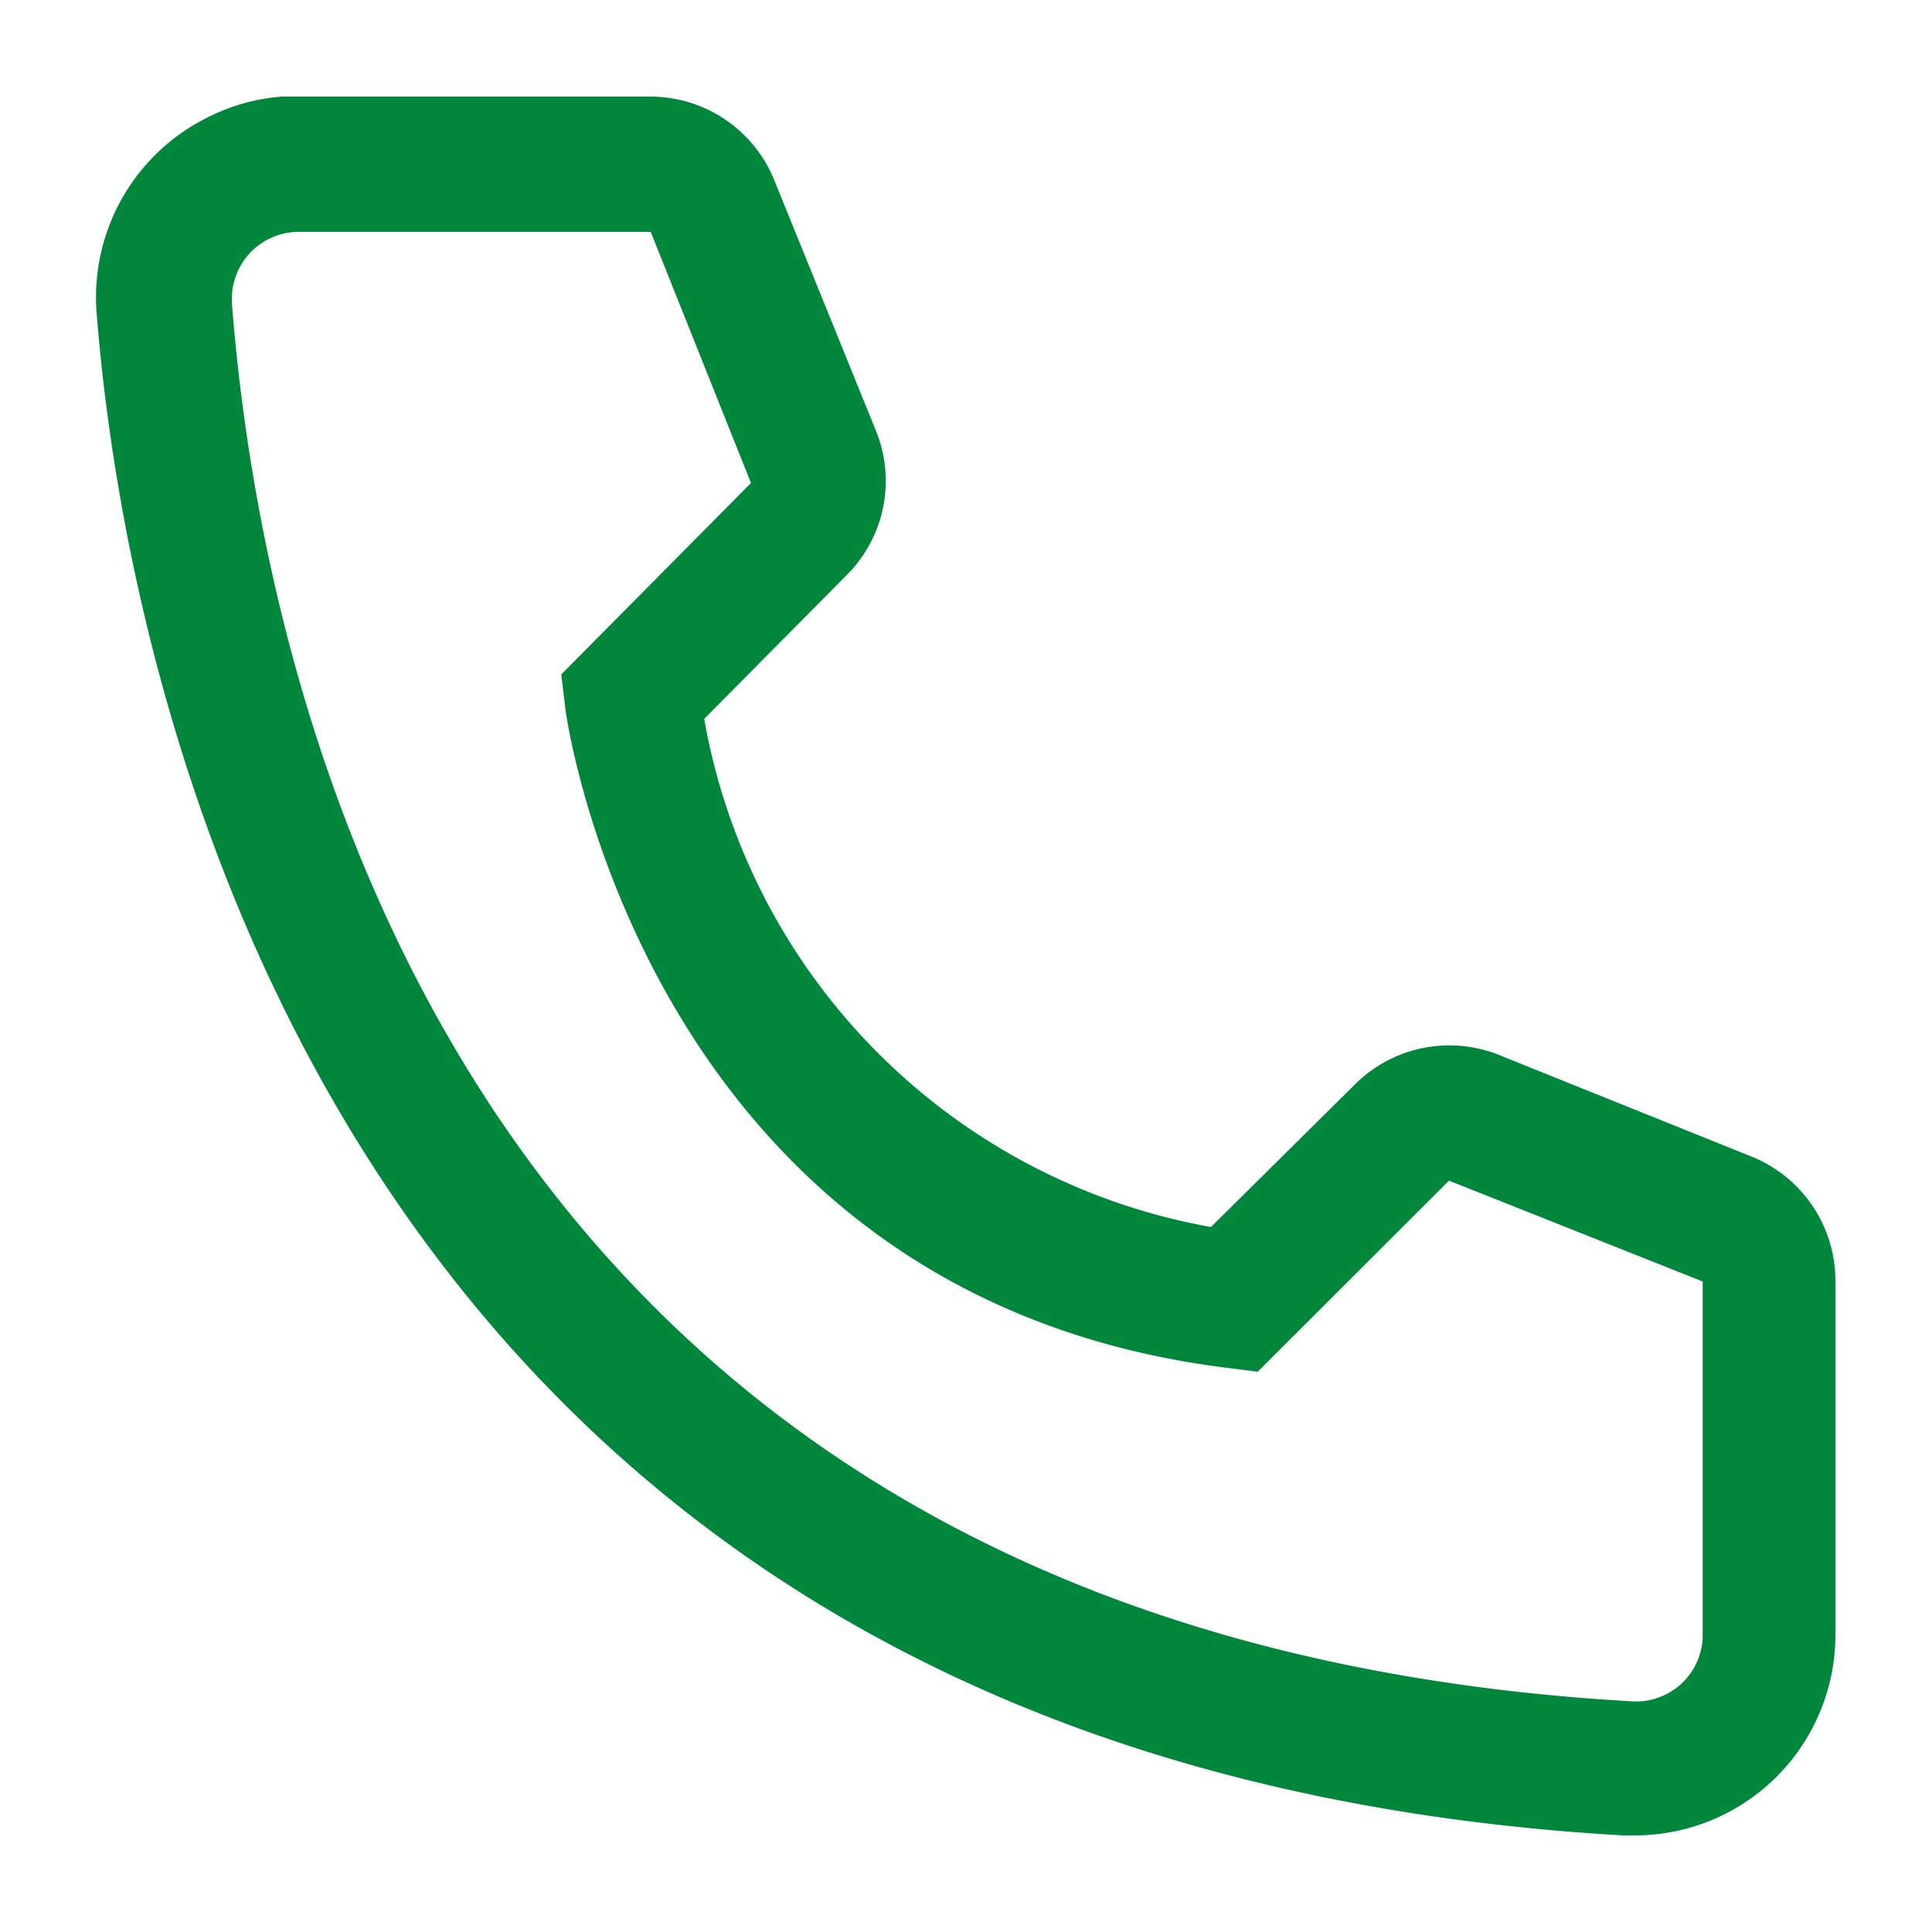 <svg viewBox="0 0 100 100" xmlns="http://www.w3.org/2000/svg" fill="#00873b">
<path d="m84.62 95h-.62c-68-3.93-77.62-61.3-79-78.81a10.39 10.39 0 0 1 5.68-10.08 10.2 10.2 0 0 1 3.9-1.11h19.07a6.92 6.92 0 0 1 6.44 4.36l5.25 12.94a6.88 6.88 0 0 1 -1.52 7.47l-7.37 7.44a32.43 32.43 0 0 0 26.23 26.3l7.51-7.44a6.92 6.92 0 0 1 7.51-1.42l13 5.23a6.93 6.93 0 0 1 4.3 6.45v18.27a10.38 10.38 0 0 1 -10.38 10.4zm-69.21-83a3.47 3.47 0 0 0 -3.41 3.4v.27c1.6 20.49 11.8 68.93 72.46 72.39a3.37 3.37 0 0 0 1.34-.18 3.52 3.52 0 0 0 1.17-.68 3.48 3.48 0 0 0 .82-1.08 3.53 3.53 0 0 0 .34-1.31v-18.48l-13.13-5.22-9.9 9.89-1.66-.21c-30.1-3.79-34.19-33.9-34.19-34.22l-.2-1.66 9.82-9.91-5.19-13z"></path>
</svg>